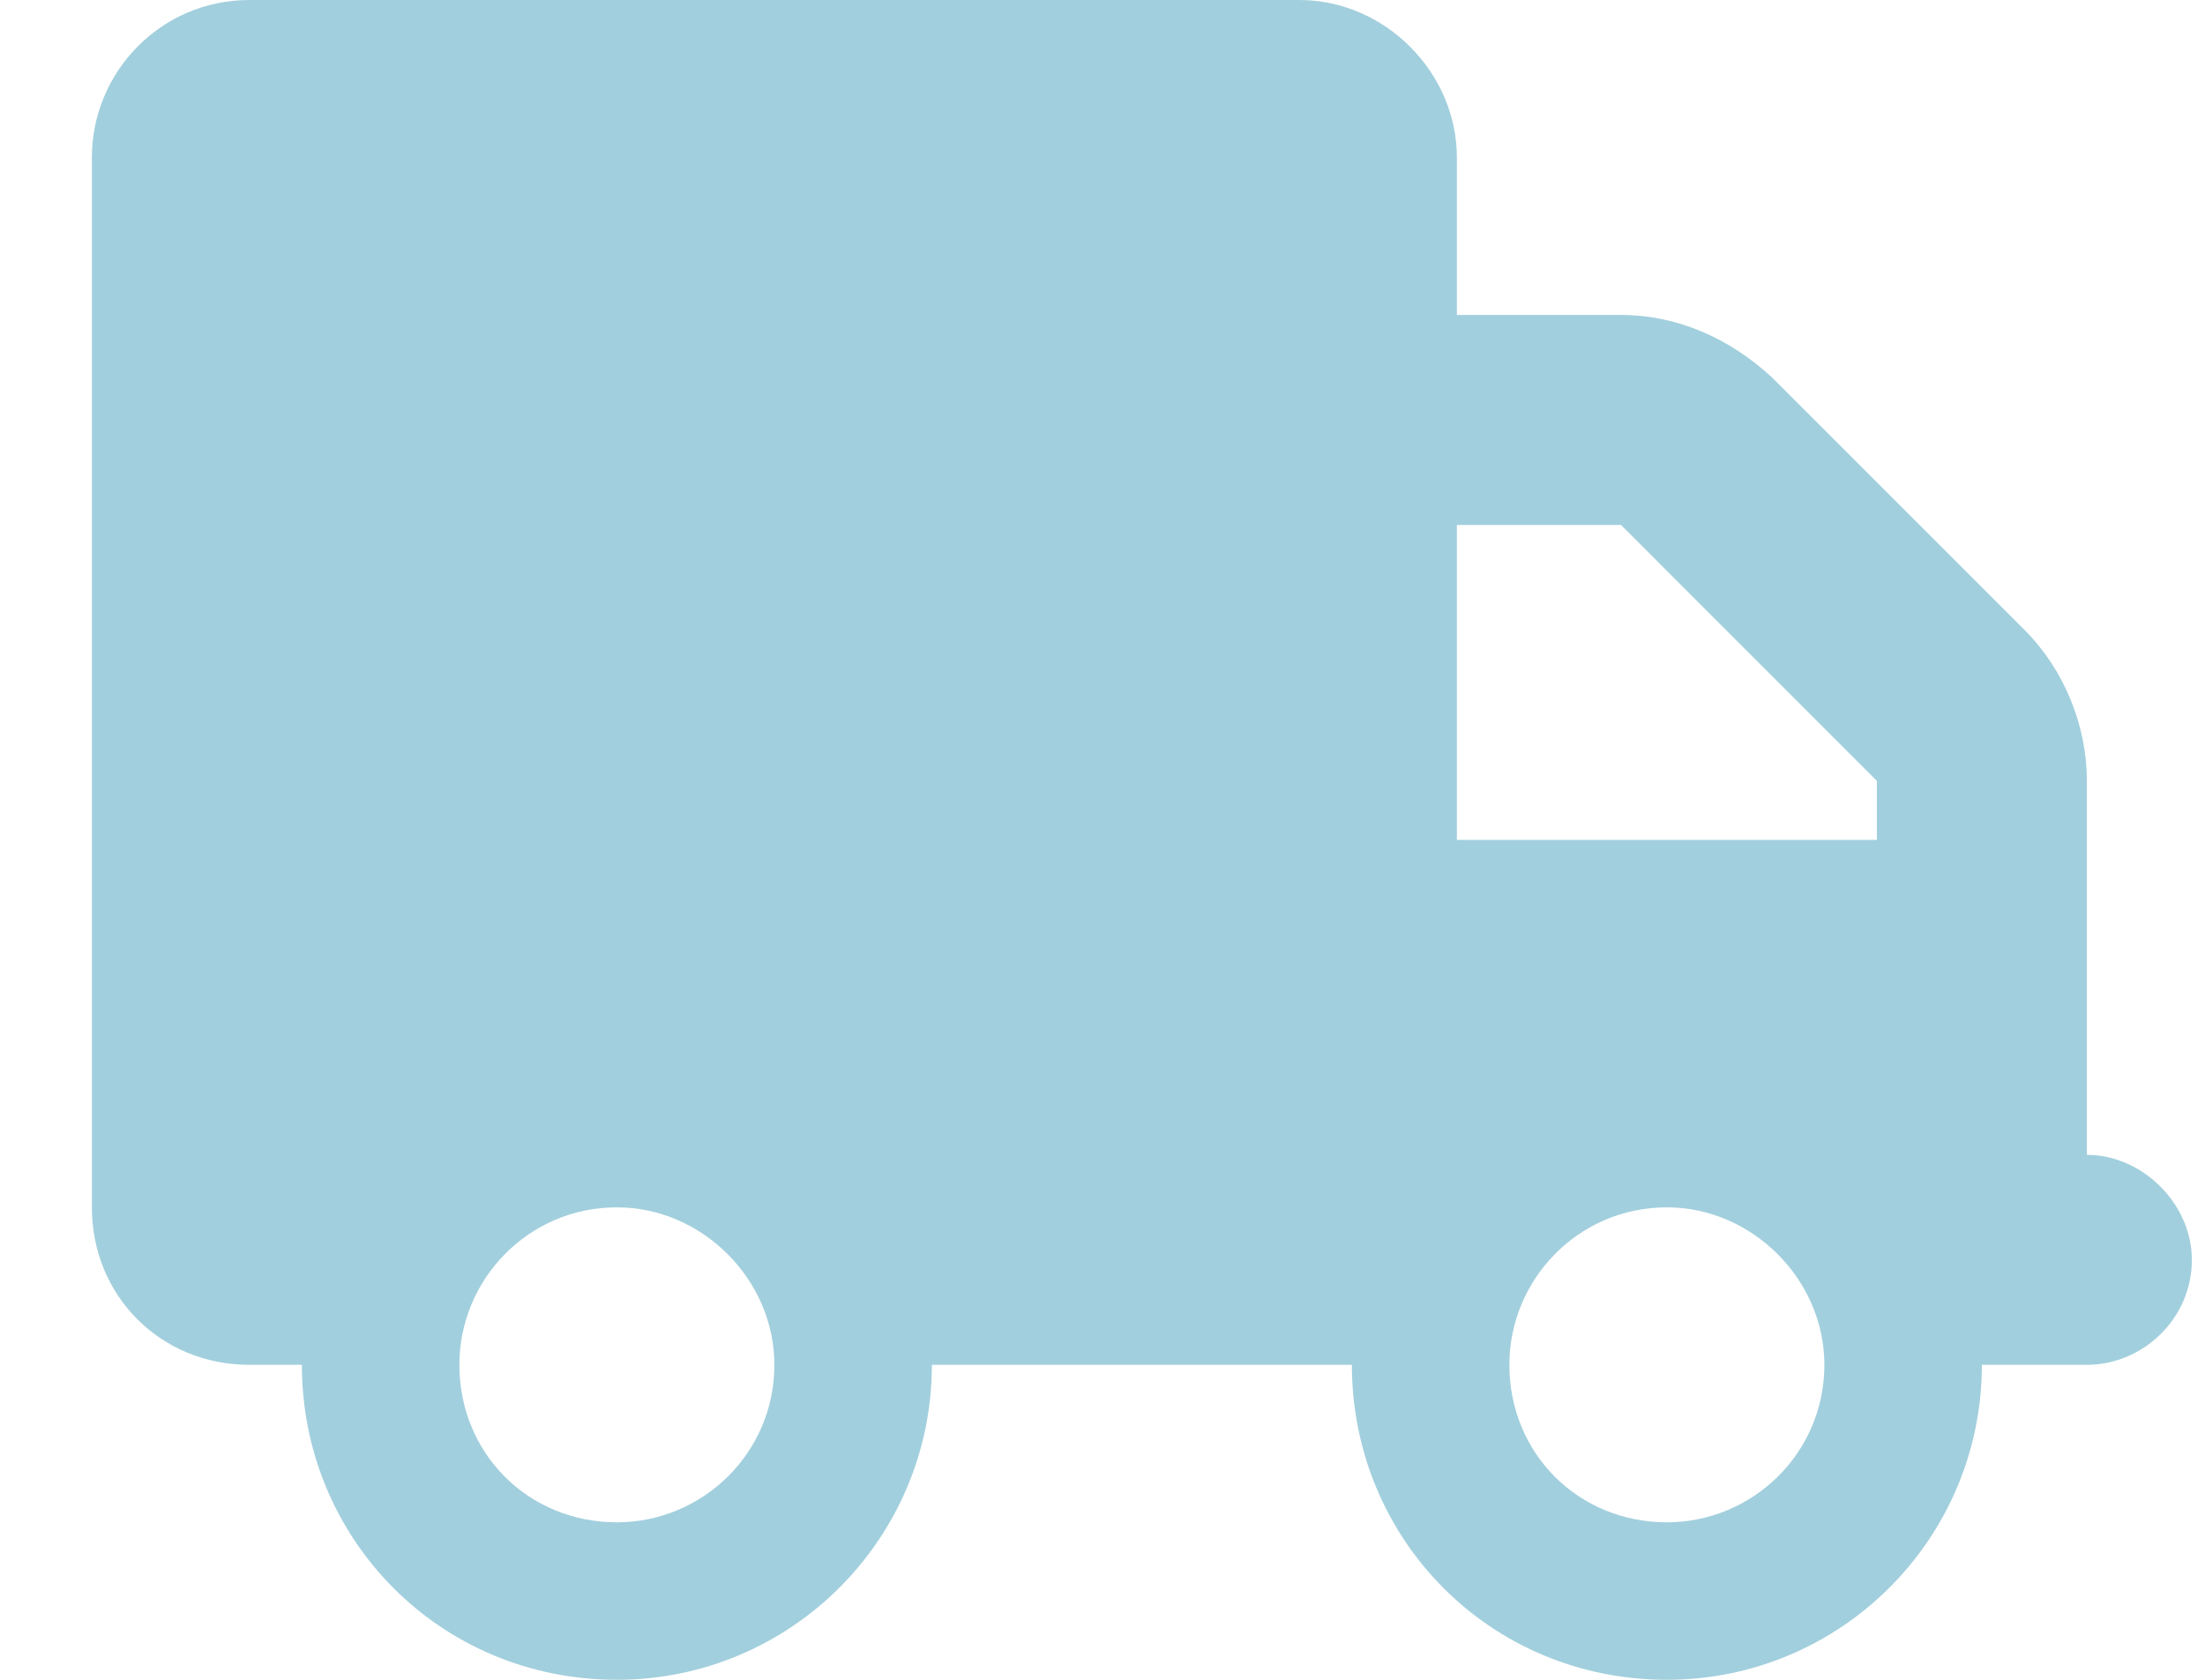 <svg xmlns="http://www.w3.org/2000/svg" fill="none" viewBox="0 0 21 16" height="16" width="21">
<path fill="#A2CFDD" d="M12.375 0C13.188 0 13.875 0.688 13.875 1.5V3H15.438C15.969 3 16.469 3.219 16.875 3.594L19.281 6C19.656 6.375 19.875 6.906 19.875 7.438V11C20.406 11 20.875 11.469 20.875 12C20.875 12.562 20.406 13 19.875 13H18.875C18.875 14.656 17.531 16 15.875 16C14.188 16 12.875 14.656 12.875 13H8.875C8.875 14.656 7.531 16 5.875 16C4.188 16 2.875 14.656 2.875 13H2.375C1.531 13 0.875 12.344 0.875 11.5V1.5C0.875 0.688 1.531 0 2.375 0H12.375ZM13.875 5V8H17.875V7.438L15.438 5H13.875ZM5.875 11.5C5.031 11.5 4.375 12.188 4.375 13C4.375 13.844 5.031 14.5 5.875 14.5C6.688 14.5 7.375 13.844 7.375 13C7.375 12.188 6.688 11.5 5.875 11.5ZM15.875 14.5C16.688 14.5 17.375 13.844 17.375 13C17.375 12.188 16.688 11.5 15.875 11.5C15.031 11.5 14.375 12.188 14.375 13C14.375 13.844 15.031 14.5 15.875 14.5Z"></path>
</svg>
